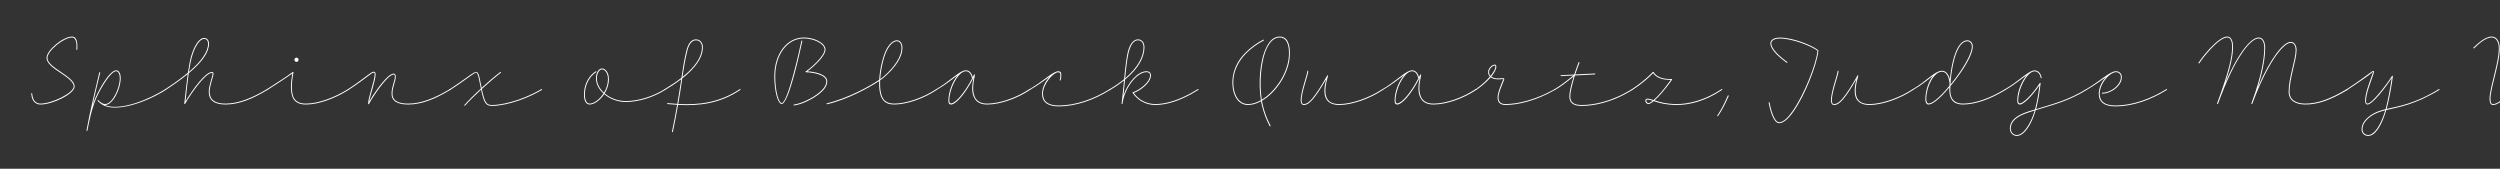 <svg width="4000" height="270" viewBox="0 0 4000 270" fill="none" xmlns="http://www.w3.org/2000/svg">
<rect x="0" y="0" width="4000" height="270" fill="#333333" stroke="none"/>
<g clip-path="url(#clip0_88_4359)">
<path d="M3957.62 76.038C3963.32 70.788 3975.62 58.488 3986.87 58.488C3995.12 58.488 3999.62 66.888 3999.62 77.838C3999.62 88.038 3996.62 101.988 3993.32 115.638C3989.27 132.288 3984.77 148.638 3984.77 157.638C3984.77 164.988 3986.42 166.488 3988.97 166.488C3994.37 166.488 4001.87 161.388 4009.82 153.138C4031.57 131.088 4060.22 80.988 4067.27 59.988C4067.57 59.088 4069.07 59.538 4068.77 60.588C4061.72 81.588 4033.07 131.838 4011.02 154.188C4002.92 162.588 3994.82 167.988 3988.97 167.988C3986.12 167.988 3983.27 166.488 3983.27 157.638C3983.27 148.338 3987.77 131.988 3991.82 115.338C3995.12 101.688 3998.12 87.738 3998.12 77.838C3998.12 67.938 3994.22 59.988 3986.87 59.988C3976.22 59.988 3964.52 71.538 3958.67 77.238C3957.92 77.988 3956.87 76.788 3957.62 76.038Z" fill="white"/>
<path d="M3754.94 142.64C3775.94 128.69 3789.29 118.79 3793.79 115.34C3797.24 112.64 3799.64 112.04 3797.39 118.94C3792.74 132.59 3785.69 149.54 3785.69 161.24C3785.69 163.94 3785.84 165.74 3787.94 165.74C3795.59 165.74 3819.59 133.79 3827.24 121.49C3827.69 120.89 3828.74 121.19 3828.59 122.09C3827.39 133.34 3822.14 162.14 3818.69 174.14V174.29C3838.19 169.79 3863.84 166.04 3902.09 142.64C3902.99 142.04 3903.74 143.39 3902.99 143.84C3863.84 167.69 3837.59 171.44 3818.09 176.09C3809.99 203.09 3799.79 217.49 3788.99 217.49C3782.99 217.49 3778.49 212.84 3778.49 206.99C3778.49 198.89 3783.44 191.24 3793.04 184.49C3800.09 179.39 3807.89 176.99 3816.89 174.74L3817.19 173.84C3820.34 162.89 3824.99 137.84 3826.64 125.09C3817.64 138.89 3796.19 167.24 3787.94 167.24C3785.39 167.24 3784.19 164.99 3784.19 161.24C3784.19 149.24 3791.09 131.99 3795.89 118.34C3797.69 113.54 3797.39 114.44 3794.84 116.39C3790.49 120.29 3776.84 129.89 3755.84 143.84C3754.94 144.44 3754.19 143.09 3754.94 142.64ZM3779.99 206.99C3779.99 211.94 3783.89 215.99 3788.99 215.99C3798.14 215.99 3808.34 202.94 3816.44 176.54C3807.74 178.64 3800.54 181.04 3793.94 185.69C3784.49 192.29 3779.99 199.49 3779.99 206.99Z" fill="white"/>
<path d="M3517.64 100.338C3523.19 91.488 3548.99 58.488 3563.69 58.488C3569.54 58.488 3572.84 64.938 3572.84 74.388C3572.84 86.988 3570.59 101.388 3560.69 131.988C3583.49 79.638 3603.14 59.988 3613.79 59.988C3620.84 59.988 3624.29 67.038 3624.29 76.788C3624.29 88.038 3622.34 107.688 3612.74 139.188C3632.84 93.138 3653.24 67.038 3665.24 67.038C3671.39 67.038 3674.54 73.338 3674.54 79.938C3674.54 96.438 3663.29 124.338 3663.29 146.838C3663.29 159.588 3673.34 165.738 3688.49 165.738C3707.99 165.738 3728.39 158.538 3754.94 142.488C3755.84 142.038 3756.59 143.538 3755.84 143.988C3728.69 160.188 3708.74 167.238 3688.49 167.238C3672.44 167.238 3661.79 160.488 3661.79 146.838C3661.79 123.888 3673.04 95.988 3673.04 79.938C3673.04 74.238 3670.79 68.538 3665.24 68.538C3652.49 68.538 3626.69 103.488 3603.74 166.038C3603.29 166.938 3601.94 166.488 3602.24 165.438C3619.79 117.888 3622.79 90.738 3622.79 76.788C3622.79 68.988 3620.54 61.488 3613.79 61.488C3602.09 61.488 3577.19 87.888 3548.84 166.038C3548.39 166.938 3547.04 166.488 3547.34 165.438C3567.59 110.088 3571.34 90.588 3571.34 74.388C3571.34 65.838 3568.79 59.988 3563.69 59.988C3549.74 59.988 3524.09 92.838 3518.99 101.238C3518.39 101.988 3517.19 101.088 3517.64 100.338Z" fill="white"/>
<path d="M3338.05 142.638C3360.25 129.588 3374.95 115.038 3384.4 113.988C3384.55 113.988 3384.7 113.988 3384.85 113.988C3385.15 113.988 3385.3 113.988 3385 113.988C3385.15 113.988 3385.3 113.988 3385.45 113.988C3391.3 113.988 3394.9 118.038 3394.9 123.438C3394.9 135.438 3382.6 145.788 3370.6 148.938C3368.35 149.538 3365.95 149.838 3363.7 149.838C3362.65 149.838 3362.8 148.338 3363.7 148.338C3365.95 148.338 3368.05 148.038 3370.3 147.438C3381.55 144.588 3393.4 134.388 3393.4 123.438C3393.4 118.938 3390.4 115.488 3385.45 115.488H3385.15C3385 115.488 3384.85 115.488 3384.7 115.488H3384.55C3383.65 115.638 3382.6 115.938 3381.4 116.388C3371.8 120.138 3359.5 135.588 3359.5 149.838C3359.5 162.588 3367.9 168.738 3384.7 168.738C3411.4 168.738 3440.35 158.688 3466.15 142.638C3467.05 142.038 3467.8 143.388 3467.05 143.838C3440.95 160.188 3411.7 170.238 3384.7 170.238C3367 170.238 3358 163.338 3358 149.838C3358 139.938 3363.25 130.038 3369.7 123.288C3361.6 128.688 3351.4 136.488 3338.65 143.838C3337.9 144.438 3337.15 143.088 3338.05 142.638Z" fill="white"/>
<path d="M3208.11 142.641C3229.26 130.341 3243.21 115.491 3252.81 112.941C3252.81 112.941 3252.81 112.941 3252.96 112.941C3252.96 112.941 3252.96 112.941 3253.11 112.941C3253.56 112.791 3253.86 112.791 3254.31 112.641C3254.46 112.641 3254.46 112.641 3254.61 112.641C3254.76 112.641 3254.76 112.641 3254.76 112.641C3255.06 112.641 3255.21 112.641 3255.06 112.641C3255.21 112.641 3255.36 112.641 3255.51 112.641C3260.01 112.641 3265.41 116.241 3266.61 124.491C3266.61 125.391 3265.11 125.541 3265.11 124.491C3263.91 116.991 3259.11 114.141 3255.51 114.141H3255.06C3254.46 114.141 3253.86 114.291 3253.11 114.441C3241.86 117.591 3229.26 142.341 3229.11 160.491C3229.11 162.741 3229.41 165.591 3231.96 165.441C3237.36 165.141 3251.46 151.491 3263.61 132.891C3263.91 132.291 3264.96 132.591 3264.96 133.341C3264.36 139.041 3262.86 152.841 3259.11 169.041C3258.66 170.841 3258.21 172.641 3257.76 174.591C3287.31 165.591 3309.66 159.891 3337.86 142.641C3338.76 142.041 3339.51 143.391 3338.76 143.841C3309.96 161.541 3287.16 167.091 3257.16 176.241C3250.41 199.791 3238.41 217.491 3227.01 217.491C3220.56 217.491 3215.76 212.391 3215.76 205.491C3215.76 193.941 3224.91 184.791 3245.76 178.191C3249.21 177.141 3252.66 176.091 3255.96 175.041C3256.56 172.941 3257.16 170.991 3257.61 168.741C3260.76 155.091 3262.41 143.091 3263.16 136.341C3251.01 154.191 3237.66 167.241 3231.66 167.241C3228.81 167.241 3227.61 164.691 3227.61 160.791C3227.61 146.841 3234.36 129.741 3242.91 120.141C3234.36 125.991 3223.26 135.441 3209.01 143.841C3208.11 144.441 3207.21 143.091 3208.11 142.641ZM3217.26 205.491C3217.26 211.491 3221.16 215.991 3227.01 215.991C3237.06 215.991 3248.61 199.641 3255.51 176.841C3252.51 177.741 3249.51 178.641 3246.36 179.691C3225.51 186.291 3217.26 194.991 3217.26 205.491Z" fill="white"/>
<path d="M3060.46 142.638C3082.36 129.888 3094.21 114.888 3105.46 113.388C3105.61 113.388 3105.76 113.388 3105.91 113.238C3106.06 113.238 3106.06 113.238 3106.06 113.238C3106.21 113.238 3106.36 113.238 3106.51 113.238C3106.81 113.238 3106.96 113.238 3106.66 113.238C3106.81 113.238 3107.11 113.238 3107.26 113.238C3113.56 113.238 3117.91 118.938 3119.86 127.038C3121.66 107.388 3126.31 85.488 3133.81 74.088C3138.46 67.038 3143.41 64.488 3147.76 64.488C3151.96 64.488 3156.46 67.788 3156.46 74.388C3156.46 86.388 3144.31 107.088 3129.76 126.288C3126.76 130.338 3123.61 134.238 3120.61 137.838C3120.46 140.088 3120.46 142.188 3120.46 144.288C3120.46 157.338 3126.01 165.738 3140.56 165.738C3160.21 165.738 3184.36 157.038 3208.06 142.638C3208.96 142.038 3209.71 143.388 3208.96 143.838C3184.96 158.538 3160.81 167.238 3140.56 167.238C3125.41 167.238 3118.96 158.538 3118.96 144.288C3118.96 142.788 3118.96 141.288 3118.96 139.788C3111.16 149.088 3103.51 157.038 3096.91 161.988C3092.41 165.288 3088.51 167.238 3085.51 167.238C3082.06 167.238 3080.56 163.338 3080.56 158.988C3080.56 145.188 3085.66 130.038 3093.16 121.038C3085.21 126.888 3075.16 135.738 3061.06 143.838C3060.31 144.288 3059.56 143.088 3060.46 142.638ZM3135.01 74.988C3126.76 87.438 3121.81 113.988 3120.76 135.438C3123.31 132.138 3126.01 128.838 3128.56 125.388C3142.96 106.338 3154.96 85.488 3154.96 74.388C3154.96 69.138 3151.51 65.988 3147.76 65.988C3144.01 65.988 3139.36 68.088 3135.01 74.988ZM3119.26 133.188C3118.21 122.088 3113.86 114.738 3107.26 114.738H3106.66C3094.06 115.488 3082.21 137.988 3082.06 158.238C3082.06 162.288 3083.11 165.588 3085.81 165.588C3088.21 165.588 3091.81 163.938 3096.01 160.788C3102.76 155.688 3110.86 147.288 3119.11 137.238C3119.11 136.038 3119.26 134.688 3119.26 133.338V133.188Z" fill="white"/>
<path d="M2941.63 113.842C2941.63 119.992 2930.98 146.542 2930.98 160.342C2930.98 164.092 2931.73 166.492 2934.73 166.492C2938.33 166.492 2942.68 163.942 2947.93 157.792C2954.08 150.592 2961.73 138.892 2971.93 120.892C2972.38 119.992 2973.43 120.592 2973.28 121.342C2969.23 134.992 2967.58 147.442 2970.73 155.392C2973.43 162.292 2979.28 166.492 2991.28 166.492C3010.93 166.492 3039.58 156.442 3060.28 142.642C3061.18 142.042 3061.93 143.392 3061.18 143.842C3040.18 157.942 3011.53 167.992 2991.28 167.992C2979.28 167.992 2972.23 163.492 2969.23 155.992C2966.38 148.492 2967.28 138.142 2970.28 126.742C2961.43 141.892 2954.68 152.242 2949.13 158.692C2943.58 165.142 2939.08 167.992 2934.73 167.992C2931.13 167.992 2929.48 164.992 2929.48 160.342C2929.48 146.692 2940.13 119.092 2940.13 113.842C2940.13 112.792 2941.63 112.942 2941.63 113.842Z" fill="white"/>
<path d="M2858.72 100.491C2849.42 93.591 2832.62 80.541 2832.62 69.141C2832.62 64.041 2838.02 60.141 2847.77 60.141C2869.37 60.141 2899.52 72.741 2908.82 80.091C2909.57 80.691 2909.42 81.591 2909.27 82.341C2907.17 102.591 2888.57 151.791 2869.52 178.491C2861.72 189.741 2853.62 197.091 2846.72 197.091C2837.12 197.091 2831.72 174.441 2829.77 164.391C2829.62 163.491 2831.12 163.191 2831.27 164.091C2832.92 172.941 2838.32 195.591 2846.72 195.591C2853.02 195.591 2860.52 188.691 2868.02 177.891C2886.92 151.341 2905.97 101.841 2907.92 81.741C2907.92 81.441 2908.07 81.291 2908.07 81.291C2899.07 74.241 2868.77 61.641 2847.77 61.641C2839.37 61.641 2834.12 64.791 2834.12 69.141C2834.12 79.641 2850.92 92.841 2859.62 99.291C2860.37 99.891 2859.47 101.091 2858.72 100.491Z" fill="white"/>
<path d="M2747.68 184.792C2755.48 172.942 2758.33 166.492 2764.48 152.992C2764.93 152.092 2766.28 152.692 2765.98 153.592C2759.83 167.092 2756.68 173.842 2748.88 185.692C2748.43 186.442 2747.08 185.692 2747.68 184.792Z" fill="white"/>
<path d="M2611.04 142.64C2629.79 130.19 2640.29 119.84 2644.34 115.19C2644.64 114.74 2645.39 114.89 2645.69 115.19C2651.54 125.24 2664.29 126.59 2674.64 126.44C2675.39 126.44 2675.69 127.19 2675.24 127.64C2664.14 143.39 2654.39 154.34 2647.34 160.64C2648.54 160.94 2649.74 161.39 2650.94 161.69C2656.49 163.34 2665.94 166.49 2683.34 166.49C2702.24 166.49 2728.49 160.04 2754.44 142.64C2755.34 142.04 2756.09 143.39 2755.34 143.84C2728.79 161.69 2703.14 167.99 2683.34 167.99C2665.79 167.99 2656.04 164.84 2650.34 163.19C2648.84 162.74 2647.34 162.29 2645.99 161.84C2642.24 164.84 2639.39 166.49 2637.59 166.49C2634.14 166.49 2632.49 163.34 2632.49 161.09C2632.49 159.14 2633.84 157.79 2635.94 157.79C2638.04 157.79 2641.49 158.84 2645.69 160.04C2652.29 154.49 2661.89 143.84 2673.14 127.94C2663.39 127.79 2651.24 126.29 2644.94 116.99C2640.44 121.94 2629.79 132.14 2611.94 143.84C2611.04 144.44 2610.29 143.09 2611.04 142.64ZM2634.14 161.09C2634.14 162.59 2635.19 164.99 2637.74 164.99C2638.94 164.99 2641.19 163.79 2644.34 161.24C2640.59 160.04 2637.59 159.29 2636.09 159.29C2634.59 159.29 2634.14 159.74 2634.14 161.09Z" fill="white"/>
<path d="M2487.26 142.642C2496.86 137.092 2508.41 128.092 2517.26 120.742C2510.66 121.192 2504.21 121.492 2497.61 121.792C2496.71 121.792 2496.56 120.292 2497.61 120.292C2504.66 119.992 2511.71 119.542 2518.76 119.242C2520.86 112.792 2523.26 106.042 2525.66 99.742C2526.11 98.842 2527.46 99.442 2527.16 100.342C2524.76 106.492 2522.51 112.792 2520.41 119.092C2530.91 118.642 2541.26 118.042 2551.76 117.592C2552.66 117.592 2552.81 119.092 2551.76 119.092C2541.26 119.692 2530.61 120.142 2519.96 120.742C2518.91 123.892 2517.86 127.042 2517.11 130.042C2514.41 139.792 2512.46 148.642 2512.46 154.342C2512.46 163.792 2518.31 167.992 2530.61 167.992C2547.11 167.992 2576.66 163.942 2611.01 142.642C2611.91 142.042 2612.66 143.392 2611.91 143.842C2577.26 165.442 2547.41 169.492 2530.61 169.492C2517.11 169.492 2510.96 164.392 2510.96 154.342C2510.96 148.342 2512.91 139.492 2515.61 129.742C2516.36 127.192 2517.11 124.792 2517.86 122.242C2509.16 129.442 2497.61 138.442 2488.16 143.842C2487.26 144.292 2486.51 143.092 2487.26 142.642Z" fill="white"/>
<path d="M2361.14 142.64C2369.84 136.79 2378.09 129.44 2383.79 122.54C2381.84 120.44 2380.94 117.89 2380.94 115.49C2380.94 108.74 2387.99 103.34 2391.44 103.34C2393.09 103.34 2394.14 104.39 2394.14 106.79C2394.14 110.84 2390.99 116.54 2386.04 122.54C2386.79 123.14 2387.84 123.74 2389.04 124.19C2392.04 125.39 2395.19 125.99 2403.74 125.09C2406.59 124.79 2407.34 125.84 2406.44 128.24C2402.24 138.29 2397.59 149.24 2397.59 156.14C2397.59 163.04 2401.49 166.49 2408.69 166.49C2428.04 166.49 2456.84 159.89 2487.44 142.64C2488.19 142.04 2488.94 143.39 2488.04 143.84C2457.44 161.39 2428.34 167.99 2408.69 167.99C2400.59 167.99 2396.09 163.94 2396.09 156.14C2396.09 148.64 2400.74 137.69 2404.94 127.64C2405.54 126.29 2406.29 126.29 2404.04 126.59C2395.34 127.49 2391.89 126.74 2388.44 125.54C2387.09 125.09 2386.04 124.34 2385.14 123.74C2379.14 130.64 2370.74 137.99 2362.04 143.84C2361.14 144.44 2360.39 143.09 2361.14 142.64ZM2382.44 115.49C2382.44 117.29 2382.89 119.54 2384.69 121.49C2389.64 115.64 2392.64 110.24 2392.64 106.79C2392.64 105.44 2392.49 104.84 2391.44 104.84C2388.74 104.84 2382.44 109.64 2382.44 115.49Z" fill="white"/>
<path d="M2212.02 142.638C2232.87 130.488 2246.82 115.488 2256.42 112.938C2257.17 112.638 2257.77 112.638 2258.37 112.488C2258.52 112.488 2258.52 112.488 2258.52 112.488C2258.82 112.488 2258.97 112.488 2258.82 112.488C2258.97 112.488 2259.12 112.488 2259.27 112.488C2264.97 112.488 2269.17 117.438 2270.22 123.588C2270.97 122.238 2271.72 120.888 2272.32 119.538H2272.47C2272.92 118.638 2273.97 119.088 2273.82 119.988C2271.57 131.838 2268.12 147.438 2275.47 158.088C2278.77 162.738 2284.32 165.738 2293.62 165.738C2313.27 165.738 2340.42 156.438 2361.12 142.488C2362.02 142.038 2362.77 143.238 2362.02 143.838C2341.02 157.938 2313.87 167.238 2293.62 167.238C2284.17 167.238 2277.87 164.238 2274.27 158.988C2267.52 149.388 2269.17 136.938 2271.42 124.788C2257.62 151.338 2243.22 167.238 2235.42 167.238C2232.87 167.238 2231.37 165.738 2231.37 160.938C2231.37 146.838 2238.12 129.738 2246.52 120.138C2238.12 126.138 2227.02 135.588 2212.62 143.838C2211.87 144.438 2211.12 143.088 2212.02 142.638ZM2232.87 160.488C2232.87 163.938 2233.62 165.438 2235.72 165.438C2242.47 165.138 2256.42 150.138 2269.62 124.938C2269.32 124.938 2269.02 124.788 2268.87 124.338C2267.67 118.188 2264.22 113.988 2259.27 113.988H2258.82C2257.92 114.138 2256.87 114.288 2255.82 114.738C2244.87 118.938 2233.02 142.638 2232.87 160.488Z" fill="white"/>
<path d="M2093.2 113.842C2093.2 119.992 2082.55 146.542 2082.55 160.342C2082.55 164.092 2083.3 166.492 2086.3 166.492C2089.9 166.492 2094.25 163.942 2099.5 157.792C2105.65 150.592 2113.3 138.892 2123.5 120.892C2123.95 119.992 2125 120.592 2124.85 121.342C2120.8 134.992 2119.15 147.442 2122.3 155.392C2125 162.292 2130.85 166.492 2142.85 166.492C2162.5 166.492 2191.15 156.442 2211.85 142.642C2212.75 142.042 2213.5 143.392 2212.75 143.842C2191.75 157.942 2163.1 167.992 2142.85 167.992C2130.85 167.992 2123.8 163.492 2120.8 155.992C2117.95 148.492 2118.85 138.142 2121.85 126.742C2113 141.892 2106.25 152.242 2100.7 158.692C2095.15 165.142 2090.65 167.992 2086.3 167.992C2082.7 167.992 2081.05 164.992 2081.05 160.342C2081.05 146.692 2091.7 119.092 2091.7 113.842C2091.7 112.792 2093.2 112.942 2093.2 113.842Z" fill="white"/>
<path d="M2021.83 64.938C2011.03 70.488 2001.58 77.538 1993.93 85.188C1981.93 97.488 1974.43 111.888 1973.38 128.238C1972.18 146.838 1979.68 166.488 1996.78 166.488C2003.53 166.488 2010.58 164.238 2017.48 160.338C2013.13 134.238 2015.38 96.738 2026.33 75.438C2031.28 65.238 2038.33 58.488 2047.63 58.488C2059.78 58.488 2064.88 70.788 2063.68 89.838C2062.03 117.588 2041.78 148.038 2019.13 161.238C2019.58 164.088 2020.18 166.788 2020.78 169.338C2023.48 179.988 2027.68 191.388 2032.93 201.138C2033.38 201.888 2031.88 202.638 2031.43 201.738C2026.03 191.388 2022.13 181.038 2019.28 169.638C2018.68 167.238 2018.23 164.688 2017.63 161.988C2010.73 165.738 2003.68 167.988 1996.78 167.988C1978.03 167.988 1970.68 146.838 1971.88 128.238C1973.08 111.288 1980.43 96.438 1992.88 84.138C2000.53 76.338 2010.13 69.288 2021.23 63.438C2021.98 63.138 2022.73 64.488 2021.83 64.938ZM2027.83 75.438C2017.18 96.288 2014.78 133.338 2018.83 159.588C2040.58 146.538 2060.38 117.138 2062.18 89.838C2063.23 74.388 2059.78 59.988 2047.63 59.988C2039.08 59.988 2032.63 66.288 2027.83 75.438Z" fill="white"/>
<path d="M1775.49 142.638C1784.49 137.238 1792.14 131.988 1798.59 126.588C1800.69 105.588 1802.49 87.588 1806.09 77.688C1809.69 67.938 1814.64 62.988 1820.94 62.988C1826.64 62.988 1831.14 67.488 1831.14 75.738C1831.14 90.738 1822.29 109.038 1800.09 127.338C1799.19 135.438 1798.44 143.988 1797.54 152.688C1804.44 132.138 1820.49 113.988 1834.29 113.988C1838.34 113.988 1841.49 115.938 1841.49 120.738C1841.49 132.438 1824.54 144.888 1814.04 148.788C1817.64 153.738 1821.99 157.638 1826.64 160.488C1833.39 164.538 1841.04 166.488 1848.39 166.488C1863.39 166.488 1886.04 161.688 1916.49 142.638C1917.39 142.038 1918.14 143.388 1917.39 143.838C1886.64 163.188 1863.69 167.988 1848.39 167.988C1840.74 167.988 1832.79 166.038 1825.74 161.688C1820.79 158.688 1815.99 154.338 1812.24 148.788C1811.94 148.338 1812.09 147.588 1812.69 147.588C1821.99 144.588 1839.99 131.988 1839.99 120.738C1839.99 116.538 1837.59 115.488 1834.29 115.488C1818.84 115.488 1799.04 141.138 1796.04 165.888C1795.89 166.788 1794.39 166.638 1794.54 165.588C1796.04 153.138 1797.24 140.538 1798.44 128.688C1792.14 133.788 1784.79 138.888 1776.39 143.838C1775.49 144.438 1774.74 143.088 1775.49 142.638ZM1807.59 78.288C1804.14 87.438 1802.19 104.838 1800.24 125.238C1821.39 107.388 1829.64 89.838 1829.64 75.738C1829.64 68.388 1826.04 64.488 1820.94 64.488C1815.54 64.488 1811.04 68.538 1807.59 78.288Z" fill="white"/>
<path d="M1647.32 142.638C1670.42 129.138 1684.82 113.988 1693.37 113.988C1696.07 113.988 1698.17 115.338 1698.17 119.688C1698.17 123.138 1697.57 125.988 1697.12 128.238C1696.82 129.288 1695.47 128.988 1695.62 128.088C1695.92 126.588 1696.67 123.588 1696.67 120.138C1696.67 117.588 1695.77 115.638 1693.07 115.638C1685.42 115.638 1668.77 134.238 1668.77 149.838C1668.77 162.588 1677.32 168.738 1693.97 168.738C1720.67 168.738 1749.62 158.688 1775.42 142.638C1776.32 142.038 1777.07 143.388 1776.32 143.838C1750.22 160.188 1720.97 170.238 1693.97 170.238C1676.12 170.238 1667.27 163.188 1667.27 149.838C1667.27 139.788 1673.12 129.588 1679.57 122.538C1671.62 128.088 1661.27 136.188 1647.92 143.838C1647.17 144.288 1646.42 143.088 1647.32 142.638Z" fill="white"/>
<path d="M1498.06 142.638C1518.91 130.488 1532.86 115.488 1542.46 112.938C1543.21 112.638 1543.81 112.638 1544.41 112.488C1544.56 112.488 1544.56 112.488 1544.56 112.488C1544.86 112.488 1545.01 112.488 1544.86 112.488C1545.01 112.488 1545.16 112.488 1545.31 112.488C1551.01 112.488 1555.21 117.438 1556.26 123.588C1557.01 122.238 1557.76 120.888 1558.36 119.538H1558.51C1558.96 118.638 1560.01 119.088 1559.86 119.988C1557.61 131.838 1554.16 147.438 1561.51 158.088C1564.81 162.738 1570.36 165.738 1579.66 165.738C1599.31 165.738 1626.46 156.438 1647.16 142.488C1648.06 142.038 1648.81 143.238 1648.06 143.838C1627.06 157.938 1599.91 167.238 1579.66 167.238C1570.21 167.238 1563.91 164.238 1560.31 158.988C1553.56 149.388 1555.21 136.938 1557.46 124.788C1543.66 151.338 1529.26 167.238 1521.46 167.238C1518.91 167.238 1517.41 165.738 1517.41 160.938C1517.41 146.838 1524.16 129.738 1532.56 120.138C1524.16 126.138 1513.06 135.588 1498.66 143.838C1497.91 144.438 1497.16 143.088 1498.06 142.638ZM1518.91 160.488C1518.91 163.938 1519.66 165.438 1521.76 165.438C1528.51 165.138 1542.46 150.138 1555.66 124.938C1555.36 124.938 1555.06 124.788 1554.91 124.338C1553.71 118.188 1550.26 113.988 1545.31 113.988H1544.86C1543.96 114.138 1542.91 114.288 1541.86 114.738C1530.91 118.938 1519.06 142.638 1518.91 160.488Z" fill="white"/>
<path d="M1323.01 165.288C1357.51 157.038 1392.16 137.538 1406.71 127.638C1407.76 108.138 1413.61 86.238 1419.61 76.488C1423.66 69.888 1429.06 64.488 1435.21 64.488C1440.16 64.488 1443.91 69.138 1443.91 76.638C1443.91 90.438 1434.01 106.938 1413.61 124.488C1412.56 125.388 1410.76 126.738 1408.21 128.388C1407.61 141.738 1409.26 153.738 1414.51 159.738C1418.11 163.638 1423.36 165.738 1430.41 165.738C1450.06 165.738 1477.21 156.438 1497.91 142.638C1498.66 142.038 1499.56 143.238 1498.81 143.838C1477.81 157.938 1450.66 167.238 1430.41 167.238C1423.06 167.238 1417.21 165.138 1413.46 160.638C1407.91 154.638 1406.11 142.638 1406.71 129.588C1391.41 139.638 1357.36 158.838 1323.46 166.788C1322.56 166.938 1321.96 165.588 1323.01 165.288ZM1420.96 77.238C1415.11 86.388 1409.56 107.538 1408.36 126.588C1410.31 125.238 1411.81 124.038 1412.86 123.288C1432.96 105.888 1442.41 89.538 1442.41 76.638C1442.41 69.738 1439.11 65.988 1435.21 65.988C1429.81 65.988 1424.86 70.788 1420.96 77.238Z" fill="white"/>
<path d="M1283.72 65.688C1281.47 75.588 1262.57 166.338 1250.72 166.338C1244.42 166.338 1238.87 145.488 1238.87 122.238C1238.87 86.088 1258.97 59.988 1286.27 59.988C1301.87 59.988 1320.77 68.238 1320.77 79.338C1320.77 89.838 1301.42 107.238 1291.82 114.138C1303.52 114.738 1323.62 118.638 1323.62 130.338C1323.62 145.788 1298.12 159.738 1283.87 165.288C1279.07 167.088 1274.57 168.138 1270.52 168.738C1269.47 168.738 1269.17 167.388 1270.37 167.238C1274.27 166.638 1278.62 165.588 1283.27 163.788C1296.62 158.838 1322.12 144.588 1322.12 130.338C1322.12 119.238 1299.32 115.638 1289.57 115.638C1288.52 115.638 1288.52 114.138 1289.12 114.288C1297.67 108.588 1319.27 89.688 1319.27 79.338C1319.27 69.288 1300.97 61.488 1286.27 61.488C1259.87 61.488 1240.37 87.138 1240.37 122.238C1240.37 145.938 1246.07 164.838 1250.72 164.838C1260.77 164.838 1280.72 73.038 1282.22 65.388C1282.52 64.338 1283.87 64.788 1283.72 65.688Z" fill="white"/>
<path d="M1068.08 164.988C1073.33 165.438 1078.58 165.888 1083.68 166.188C1086.38 150.738 1088.18 137.988 1089.98 126.738C1082.48 132.438 1073.93 138.138 1064.33 143.838C1063.43 144.438 1062.68 143.088 1063.43 142.638C1073.63 136.488 1082.63 130.488 1090.28 124.488C1092.68 108.138 1094.78 94.638 1098.38 80.538C1101.23 69.138 1106.18 62.988 1113.53 62.988C1119.53 62.988 1124.63 67.638 1124.63 75.738C1124.63 88.788 1116.83 102.738 1101.68 116.838C1098.68 119.688 1095.38 122.538 1091.63 125.388C1089.98 137.088 1088.03 150.288 1085.18 166.338C1119.53 168.138 1151.18 164.088 1183.73 142.638C1184.63 142.038 1185.38 143.238 1184.63 143.838C1151.78 165.738 1119.53 169.638 1084.88 167.838C1082.78 180.288 1080.08 194.388 1076.63 210.888C1076.33 211.938 1074.83 211.488 1075.13 210.588C1078.58 194.238 1081.28 180.138 1083.38 167.688C1078.28 167.388 1073.18 166.938 1068.08 166.488C1067.03 166.338 1067.18 164.838 1068.08 164.988ZM1099.88 80.838C1096.43 94.488 1094.33 107.388 1091.93 123.138C1095.08 120.588 1098.08 118.038 1100.78 115.638C1115.78 101.538 1123.13 88.188 1123.13 75.738C1123.13 68.838 1119.08 64.488 1113.53 64.488C1107.68 64.488 1102.73 69.438 1099.88 80.838Z" fill="white"/>
<path d="M953.989 115.338C938.389 125.988 935.839 142.188 935.839 151.488C935.839 159.288 938.239 165.738 943.489 165.738C950.089 165.738 959.239 159.288 965.539 149.538C958.039 142.788 953.539 134.238 953.539 125.538C953.539 114.888 958.789 109.488 963.439 109.488C967.939 109.488 974.239 115.038 974.239 126.588C974.239 134.988 971.539 142.788 967.489 149.388C976.039 156.738 988.189 161.688 1001.09 161.688C1021.34 161.688 1044.89 154.338 1063.49 142.638C1064.39 142.038 1065.14 143.388 1064.39 143.838C1045.49 155.838 1021.64 163.188 1001.09 163.188C987.739 163.188 975.439 158.088 966.739 150.588C960.139 160.638 950.539 167.238 943.489 167.238C937.189 167.238 934.339 160.488 934.339 151.488C934.339 141.888 936.889 125.088 953.089 114.138C953.989 113.538 954.739 114.888 953.989 115.338ZM955.039 125.538C955.039 133.788 959.389 141.888 966.289 148.338C970.189 142.038 972.739 134.388 972.739 126.588C972.739 116.238 967.189 110.988 963.439 110.988C959.539 110.988 955.039 116.388 955.039 125.538Z" fill="white"/>
<path d="M743.034 167.991C748.434 161.841 758.184 151.941 769.434 141.741C766.884 130.041 765.684 122.091 764.184 118.941C762.684 115.041 761.184 115.941 758.184 117.891C752.784 121.041 742.134 129.741 720.534 143.841C719.634 144.441 718.884 143.091 719.634 142.641C740.784 128.841 751.734 119.841 757.734 116.541C761.634 114.441 763.884 114.441 765.684 118.641C767.034 122.091 768.384 129.591 770.634 140.541C780.384 131.541 791.034 122.391 800.484 115.191C801.234 114.591 802.134 115.791 801.384 116.391C791.784 123.741 780.984 133.191 770.934 142.341C776.034 165.891 778.734 167.991 788.034 167.991C798.984 167.991 830.934 163.191 866.184 142.641C867.084 142.041 867.834 143.391 867.084 143.841C831.534 164.691 799.284 169.491 788.034 169.491C777.684 169.491 774.534 166.191 769.734 143.391C758.934 153.441 749.334 162.891 744.234 168.891C743.484 169.641 742.434 168.741 743.034 167.991Z" fill="white"/>
<path d="M556.89 142.638C585.84 123.438 593.49 114.738 597.84 114.738C599.34 114.738 600.99 115.488 600.99 118.788C600.99 128.838 592.59 150.888 590.79 162.288C596.19 152.688 609.69 132.738 620.19 123.138C623.94 119.688 627.69 117.738 629.79 117.738C632.04 117.738 633.24 119.538 633.24 122.538C633.24 130.638 627.99 138.438 627.99 149.838C627.99 162.438 639.54 165.738 653.19 165.738C673.74 165.738 695.34 157.188 719.64 142.638C720.54 142.038 721.29 143.388 720.54 143.838C695.94 158.688 674.34 167.238 653.19 167.238C638.64 167.238 626.49 163.338 626.49 149.838C626.49 138.138 631.74 130.188 631.74 122.538C631.74 120.138 631.59 119.238 629.79 119.238C627.84 119.238 624.84 121.038 621.09 124.338C609.54 135.138 593.64 159.438 590.49 166.338C590.04 167.088 588.99 166.788 588.99 166.038C588.84 155.688 599.49 129.438 599.49 118.788C599.49 116.538 598.89 116.238 597.84 116.238C594.39 116.238 587.04 124.488 557.79 143.838C556.89 144.438 556.14 143.088 556.89 142.638Z" fill="white"/>
<path d="M474.355 92.238C476.305 92.238 477.655 93.738 477.655 95.538C477.655 97.488 476.305 98.988 474.355 98.988C472.555 98.988 471.055 97.488 471.055 95.538C471.055 93.738 472.555 92.238 474.355 92.238ZM469.555 115.938C467.155 127.488 464.605 148.788 471.205 158.088C474.505 162.888 480.205 165.738 489.355 165.738C509.005 165.738 534.655 156.438 556.855 142.638C557.755 142.038 558.505 143.388 557.755 143.838C535.255 157.938 509.605 167.238 489.355 167.238C479.755 167.238 473.605 164.238 470.005 158.988C463.405 149.538 465.355 129.738 467.755 117.588C457.405 124.938 447.205 131.538 428.005 143.838C427.105 144.438 426.355 143.088 427.105 142.638C447.355 129.738 457.555 123.138 468.355 115.188C468.805 114.738 469.705 115.038 469.555 115.938Z" fill="white"/>
<path d="M264.361 142.638C278.611 133.338 290.761 124.638 300.661 116.238C302.311 104.838 303.961 95.838 306.361 88.038C310.411 74.688 318.061 60.738 326.611 60.738C331.561 60.738 334.411 64.788 334.411 70.038C334.411 83.688 323.611 98.688 303.811 115.638C303.211 116.088 302.611 116.688 302.011 117.138C300.361 128.688 298.861 143.088 296.761 162.288C308.011 143.388 328.411 115.188 339.061 115.188C340.561 115.188 341.611 115.938 341.611 117.888C341.611 122.538 335.461 136.788 335.461 146.838C335.461 159.588 344.011 165.738 360.661 165.738C381.211 165.738 402.811 157.188 427.111 142.638C428.011 142.038 428.761 143.388 428.011 143.838C403.411 158.688 381.811 167.238 360.661 167.238C342.811 167.238 333.961 160.188 333.961 146.838C333.961 136.638 340.111 122.388 340.111 117.888C340.111 116.538 339.961 116.688 339.061 116.688C329.011 116.688 306.961 147.288 296.161 166.188C295.861 166.788 294.661 166.488 294.811 165.588C297.061 145.938 298.711 130.788 300.361 118.488C290.611 126.588 278.761 134.988 265.261 143.838C264.361 144.438 263.611 143.088 264.361 142.638ZM307.861 88.338C305.611 95.838 303.961 104.088 302.311 114.888L302.611 114.738C322.261 97.938 332.911 82.788 332.911 70.038C332.911 65.688 330.811 62.238 326.611 62.238C319.261 62.238 311.761 75.438 307.861 88.338Z" fill="white"/>
<path d="M158.794 116.088C158.944 115.038 160.594 115.338 160.294 116.538C157.894 125.838 152.944 147.138 148.144 168.288C149.644 164.088 151.144 159.888 152.944 155.838C160.294 139.188 176.044 112.488 185.944 112.488C190.144 112.488 193.144 117.438 193.144 124.938C193.144 142.488 180.694 167.988 168.094 167.988H167.644C192.094 178.638 240.544 158.088 264.394 142.638C265.294 142.038 266.044 143.238 265.294 143.838C236.794 162.288 182.344 183.288 160.744 165.438C160.594 165.438 160.594 165.288 160.594 165.288C158.944 164.088 157.294 162.738 156.244 161.238C155.644 160.488 156.844 159.588 157.444 160.338C159.994 163.788 165.094 166.488 168.094 166.488C179.494 166.488 191.644 141.888 191.644 124.938C191.644 118.938 189.394 113.988 185.794 113.988C177.544 113.988 161.644 139.788 154.294 156.438C146.794 173.988 143.194 191.538 139.894 208.938C139.894 209.238 139.594 209.538 139.294 209.538C138.844 209.538 138.394 209.238 138.394 208.638C142.744 183.438 154.894 132.288 158.794 116.088Z" fill="white"/>
<path d="M122.15 79.038C122.75 73.338 123.05 60.288 115.25 59.988C102.2 59.988 75.95 80.988 75.95 92.688C75.95 96.588 78.5 100.188 82.55 104.088C90.95 111.738 105.05 119.238 113 126.888C116.9 130.638 119.45 134.238 119.45 138.288C119.45 149.988 84.65 167.238 64.7 167.238C57.8 167.238 53.3 162.888 51.2 156.888C50.6 154.638 50.15 152.088 50 149.688C50 148.788 51.5 148.638 51.5 149.688C51.65 151.938 52.1 154.338 52.7 156.288C54.35 161.688 58.4 165.738 64.7 165.738C83.45 165.738 117.95 148.638 117.95 138.288C117.95 134.838 115.55 131.538 111.95 127.938C104.15 120.288 90.05 113.238 81.65 105.288C77.45 101.388 74.45 97.188 74.45 92.688C74.45 80.088 101.3 58.488 115.25 58.488C124.7 58.488 124.1 73.038 123.65 79.038C123.65 80.088 122.15 79.938 122.15 79.038Z" fill="white"/>
</g>
<defs>
<clipPath id="clip0_88_4359">
<rect width="4000" height="270" fill="white"/>
</clipPath>
</defs>
</svg>
